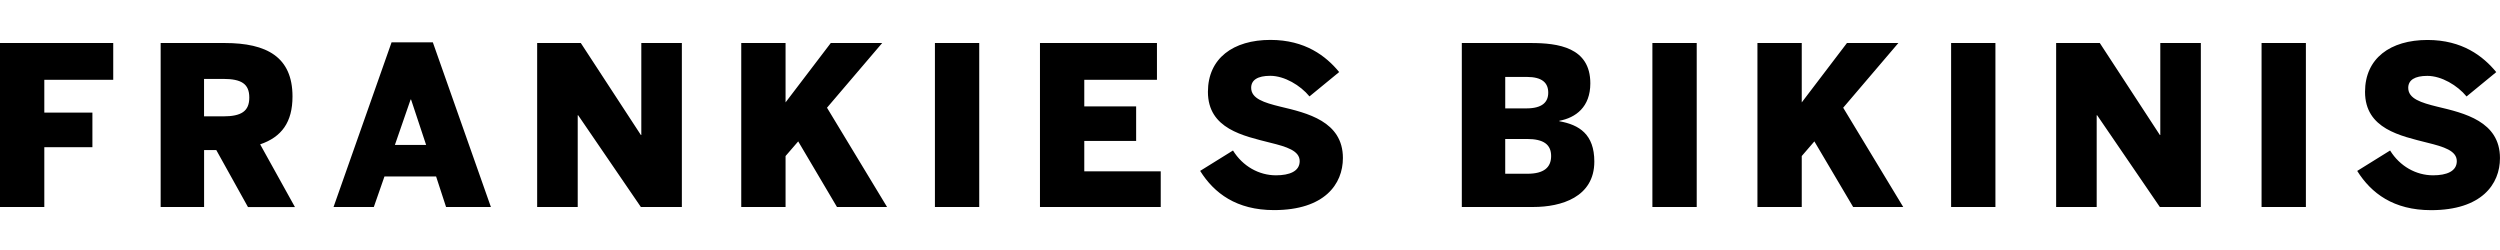 <svg width="160" height="16" viewBox="0 0 160 16" fill="none" xmlns="http://www.w3.org/2000/svg">
<g clip-path="url(#clip0_1315_5189)">
<path d="M0 2.753H7.247V5.107H2.836V7.206H5.914V9.419H2.836V13.247H0V2.753ZM10.282 2.753H14.38C17.075 2.753 18.72 3.649 18.72 6.175C18.72 7.82 18.026 8.77 16.65 9.238L18.876 13.251H15.87L13.842 9.603H13.062V13.247H10.282V2.753ZM14.281 7.447C15.445 7.447 15.955 7.121 15.955 6.242C15.955 5.363 15.445 5.05 14.281 5.05H13.059V7.447H14.281ZM25.06 2.71H27.702L31.417 13.247H28.548L27.91 11.292H24.606L23.925 13.247H21.347L25.06 2.71ZM27.272 9.276L26.308 6.369H26.279L25.273 9.276H27.272ZM34.378 2.753H37.172L41.015 8.638H41.044V2.753H43.639V13.247H41.015L37.002 7.376H36.974V13.247H34.378V2.753V2.753ZM47.44 2.753H50.276V6.553L53.17 2.753H56.46L52.928 6.894L56.772 13.247H53.566L51.085 9.049L50.276 9.986V13.247H47.44V2.753V2.753ZM59.835 2.753H62.671V13.248H59.835V2.753ZM66.558 2.753H74.045V5.107H69.394V6.809H72.713V9.021H69.394V10.964H74.287V13.247H66.558V2.753ZM76.811 10.936L78.911 9.632C79.534 10.639 80.57 11.22 81.662 11.22C82.527 11.22 83.18 10.965 83.18 10.312C83.18 9.646 82.343 9.391 81.306 9.136C79.59 8.696 77.307 8.256 77.307 5.877C77.308 3.732 78.925 2.554 81.307 2.554C83.534 2.554 84.867 3.59 85.707 4.611L83.807 6.17C83.225 5.461 82.204 4.852 81.297 4.852C80.488 4.852 80.075 5.121 80.075 5.618C80.075 6.312 80.897 6.568 81.932 6.823C83.648 7.23 85.946 7.759 85.946 10.113C85.946 11.786 84.768 13.446 81.535 13.446C79.138 13.446 77.705 12.368 76.809 10.936H76.811ZM93.556 2.753H97.967C99.711 2.753 101.781 3.023 101.781 5.334C101.781 6.851 100.846 7.534 99.797 7.73V7.759C101.073 7.986 102.037 8.596 102.037 10.34C102.037 12.621 99.91 13.247 98.137 13.247H93.556V2.753ZM97.683 6.937C98.704 6.937 99.087 6.539 99.087 5.93C99.087 5.306 98.704 4.923 97.712 4.923H96.335V6.937H97.683ZM97.754 11.12C98.813 11.12 99.272 10.712 99.272 9.986C99.272 9.259 98.803 8.894 97.724 8.894H96.334V11.12H97.754ZM105.753 2.753H108.59V13.248H105.753V2.753ZM112.476 2.753H115.312V6.554L118.205 2.753H121.495L117.964 6.894L121.807 13.248H118.602L116.12 9.049L115.312 9.986V13.248H112.476V2.753V2.753ZM124.871 2.753H127.707V13.248H124.871V2.753ZM131.593 2.753H134.387L138.23 8.638H138.259V2.753H140.854V13.248H138.23L134.217 7.376H134.188V13.248H131.593V2.753ZM144.74 2.753H147.577V13.248H144.74V2.753ZM150.867 10.936L152.966 9.632C153.59 10.639 154.625 11.22 155.718 11.22C156.583 11.22 157.235 10.965 157.235 10.312C157.235 9.646 156.398 9.391 155.361 9.136C153.645 8.696 151.362 8.257 151.362 5.877C151.362 3.736 152.978 2.558 155.361 2.558C157.587 2.558 158.92 3.594 159.76 4.615L157.86 6.174C157.278 5.465 156.257 4.856 155.349 4.856C154.541 4.856 154.127 5.126 154.127 5.622C154.127 6.317 154.949 6.572 155.985 6.827C157.701 7.234 159.998 7.763 159.998 10.118C159.998 11.79 158.822 13.45 155.588 13.45C153.191 13.45 151.759 12.372 150.862 10.94" fill="black"/>
</g>
<defs>
<clipPath id="clip0_1315_5189">
<rect width="160" height="10.892" fill="white" transform="translate(0 2.554)"/>
</clipPath>
</defs>
</svg>
